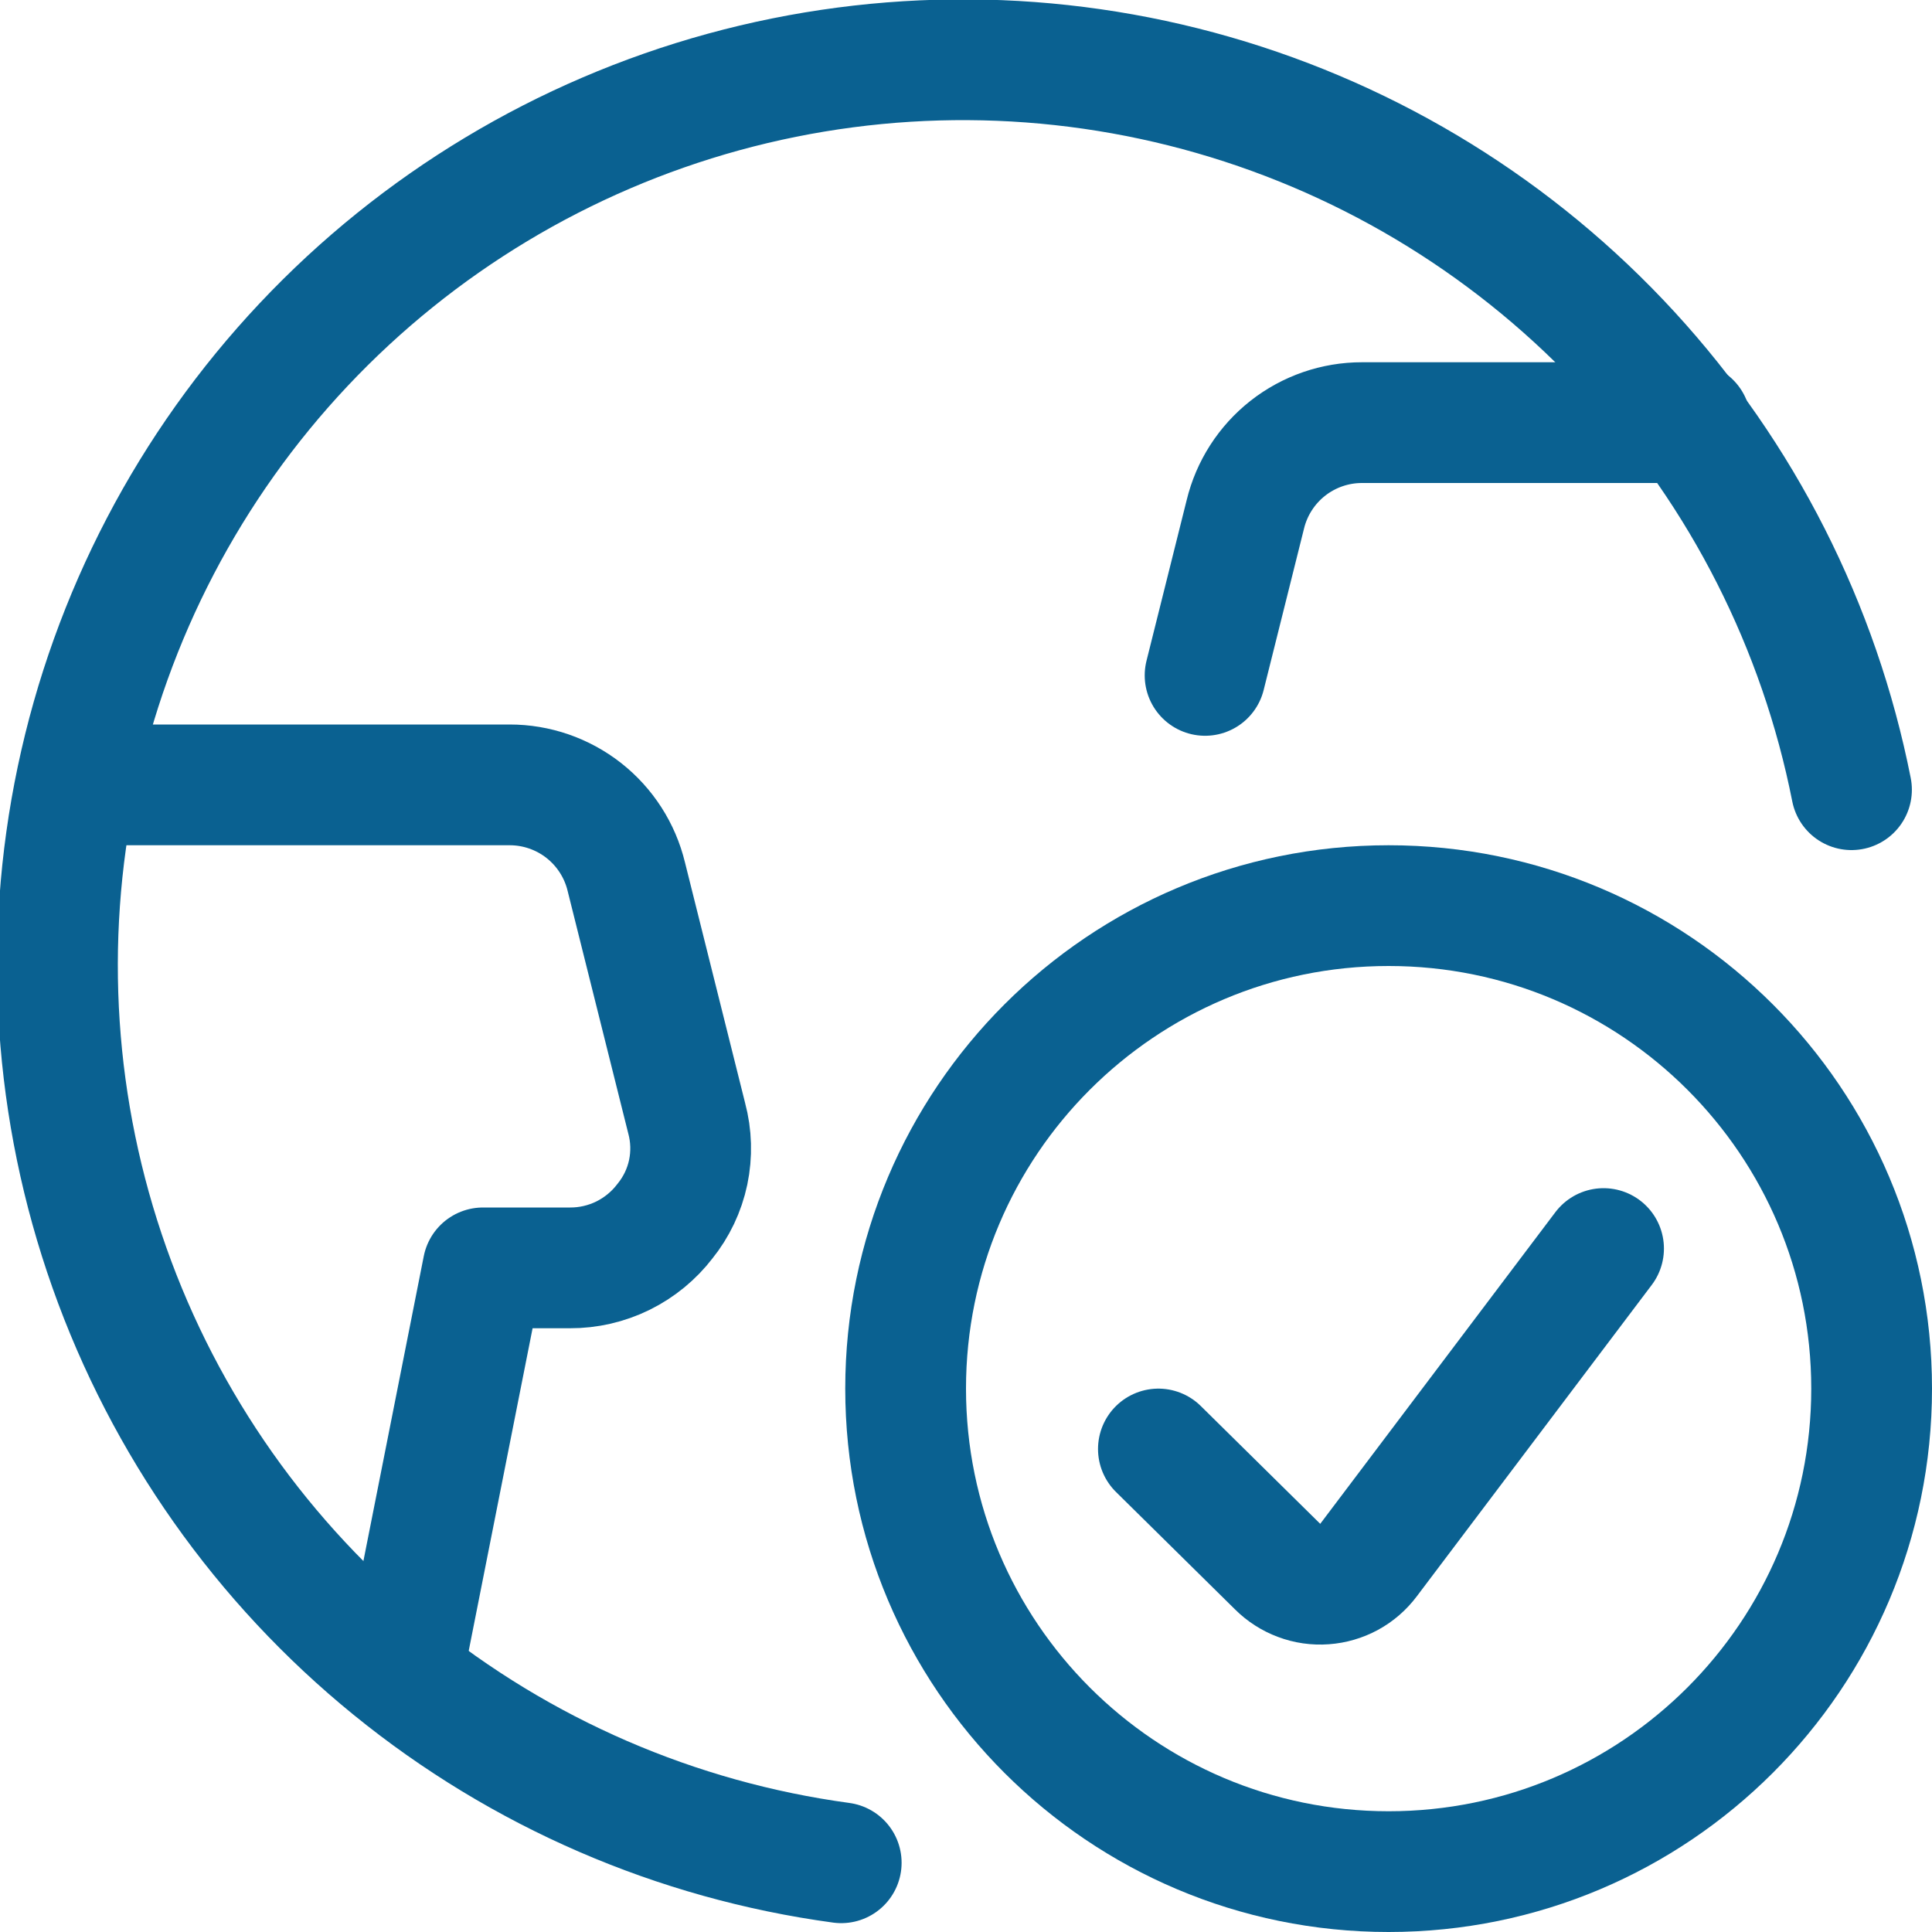 <svg xmlns="http://www.w3.org/2000/svg" width="48" height="48" viewBox="0 0 48 48" fill="none"><g clip-path="url(#clip0_2003_1410)"><path d="M20.9 46.28C16.803 45.724 12.939 44.05 9.732 41.441C6.524 38.833 4.097 35.391 2.718 31.494C1.338 27.597 1.058 23.395 1.91 19.349C2.762 15.304 4.711 11.571 7.545 8.561C10.379 5.551 13.988 3.38 17.975 2.286C21.962 1.193 26.173 1.218 30.146 2.361C34.119 3.504 37.701 5.719 40.497 8.763C43.294 11.808 45.198 15.564 46 19.62" stroke="#0A6191" stroke-width="3" stroke-linecap="round" stroke-linejoin="round"></path><path d="M10 41.6L12 31.5H14.16C14.616 31.502 15.066 31.398 15.476 31.197C15.885 30.995 16.243 30.702 16.52 30.34C16.806 29.986 17.004 29.57 17.098 29.125C17.191 28.68 17.178 28.219 17.06 27.78L15.56 21.78C15.403 21.13 15.031 20.551 14.505 20.137C13.979 19.724 13.329 19.499 12.66 19.5H2" stroke="#0A6191" stroke-width="3" stroke-linecap="round" stroke-linejoin="round"></path><path d="M42 10.5H33.84C33.171 10.499 32.521 10.724 31.995 11.137C31.469 11.551 31.097 12.13 30.94 12.78L29.94 16.78" stroke="#0A6191" stroke-width="3" stroke-linecap="round" stroke-linejoin="round"></path><path d="M34.5 46.5C41.127 46.5 46.5 41.127 46.5 34.5C46.5 27.873 41.127 22.5 34.5 22.5C27.873 22.5 22.5 27.873 22.5 34.5C22.5 41.127 27.873 46.5 34.5 46.5Z" stroke="#0A6191" stroke-width="3" stroke-linecap="round" stroke-linejoin="round"></path><path d="M39.84 31.02L34 38.76C33.871 38.932 33.707 39.074 33.518 39.177C33.329 39.279 33.121 39.34 32.907 39.355C32.692 39.371 32.477 39.34 32.276 39.264C32.075 39.189 31.892 39.072 31.74 38.92L28.78 36" stroke="#0A6191" stroke-width="3" stroke-linecap="round" stroke-linejoin="round"></path></g><defs><clipPath id="clip0_2003_1410"><rect width="48" height="48" fill="white"></rect></clipPath></defs></svg>